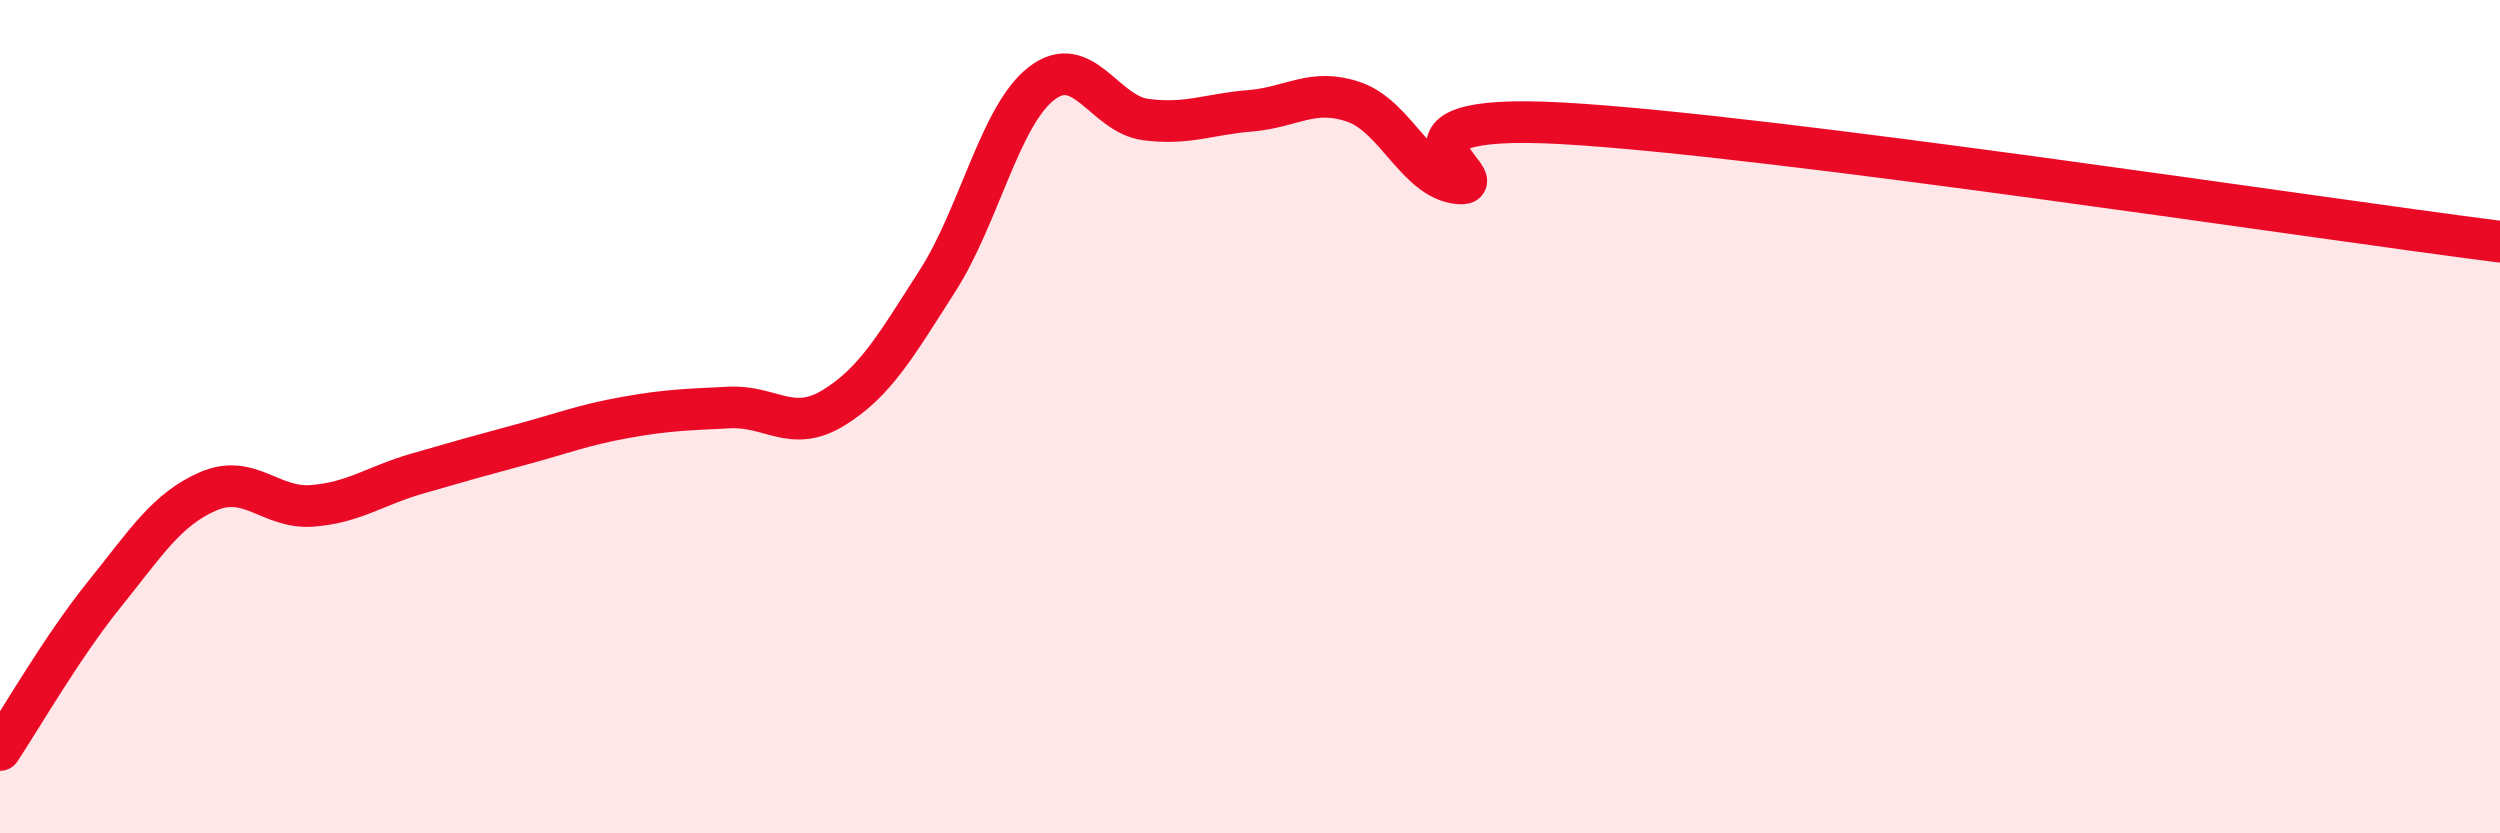 
    <svg width="60" height="20" viewBox="0 0 60 20" xmlns="http://www.w3.org/2000/svg">
      <path
        d="M 0,18 C 0.5,17.25 1.5,15.51 2.5,14.27 C 3.5,13.03 4,12.22 5,11.79 C 6,11.36 6.5,12.22 7.5,12.14 C 8.5,12.06 9,11.66 10,11.37 C 11,11.08 11.5,10.94 12.5,10.67 C 13.5,10.4 14,10.2 15,10.02 C 16,9.84 16.5,9.83 17.5,9.78 C 18.5,9.73 19,10.4 20,9.79 C 21,9.18 21.5,8.3 22.5,6.74 C 23.5,5.18 24,2.77 25,2 C 26,1.23 26.5,2.74 27.5,2.87 C 28.5,3 29,2.74 30,2.66 C 31,2.58 31.5,2.1 32.5,2.45 C 33.5,2.8 34,4.3 35,4.4 C 36,4.5 32.5,2.68 37.5,2.96 C 42.5,3.24 55.5,5.23 60,5.8L60 20L0 20Z"
        fill="#EB0A25"
        opacity="0.1"
        stroke-linecap="round"
        stroke-linejoin="round"
      />
      <path
        d="M 0,18 C 0.5,17.25 1.5,15.51 2.5,14.27 C 3.5,13.03 4,12.22 5,11.79 C 6,11.36 6.5,12.22 7.5,12.14 C 8.5,12.06 9,11.66 10,11.37 C 11,11.08 11.5,10.94 12.5,10.67 C 13.5,10.4 14,10.2 15,10.02 C 16,9.84 16.5,9.83 17.5,9.78 C 18.5,9.73 19,10.4 20,9.79 C 21,9.18 21.5,8.3 22.5,6.74 C 23.5,5.18 24,2.77 25,2 C 26,1.23 26.5,2.74 27.5,2.87 C 28.5,3 29,2.74 30,2.66 C 31,2.58 31.5,2.1 32.5,2.45 C 33.5,2.8 34,4.3 35,4.4 C 36,4.5 32.5,2.68 37.5,2.96 C 42.5,3.24 55.5,5.23 60,5.8"
        stroke="#EB0A25"
        stroke-width="1"
        fill="none"
        stroke-linecap="round"
        stroke-linejoin="round"
      />
    </svg>
  